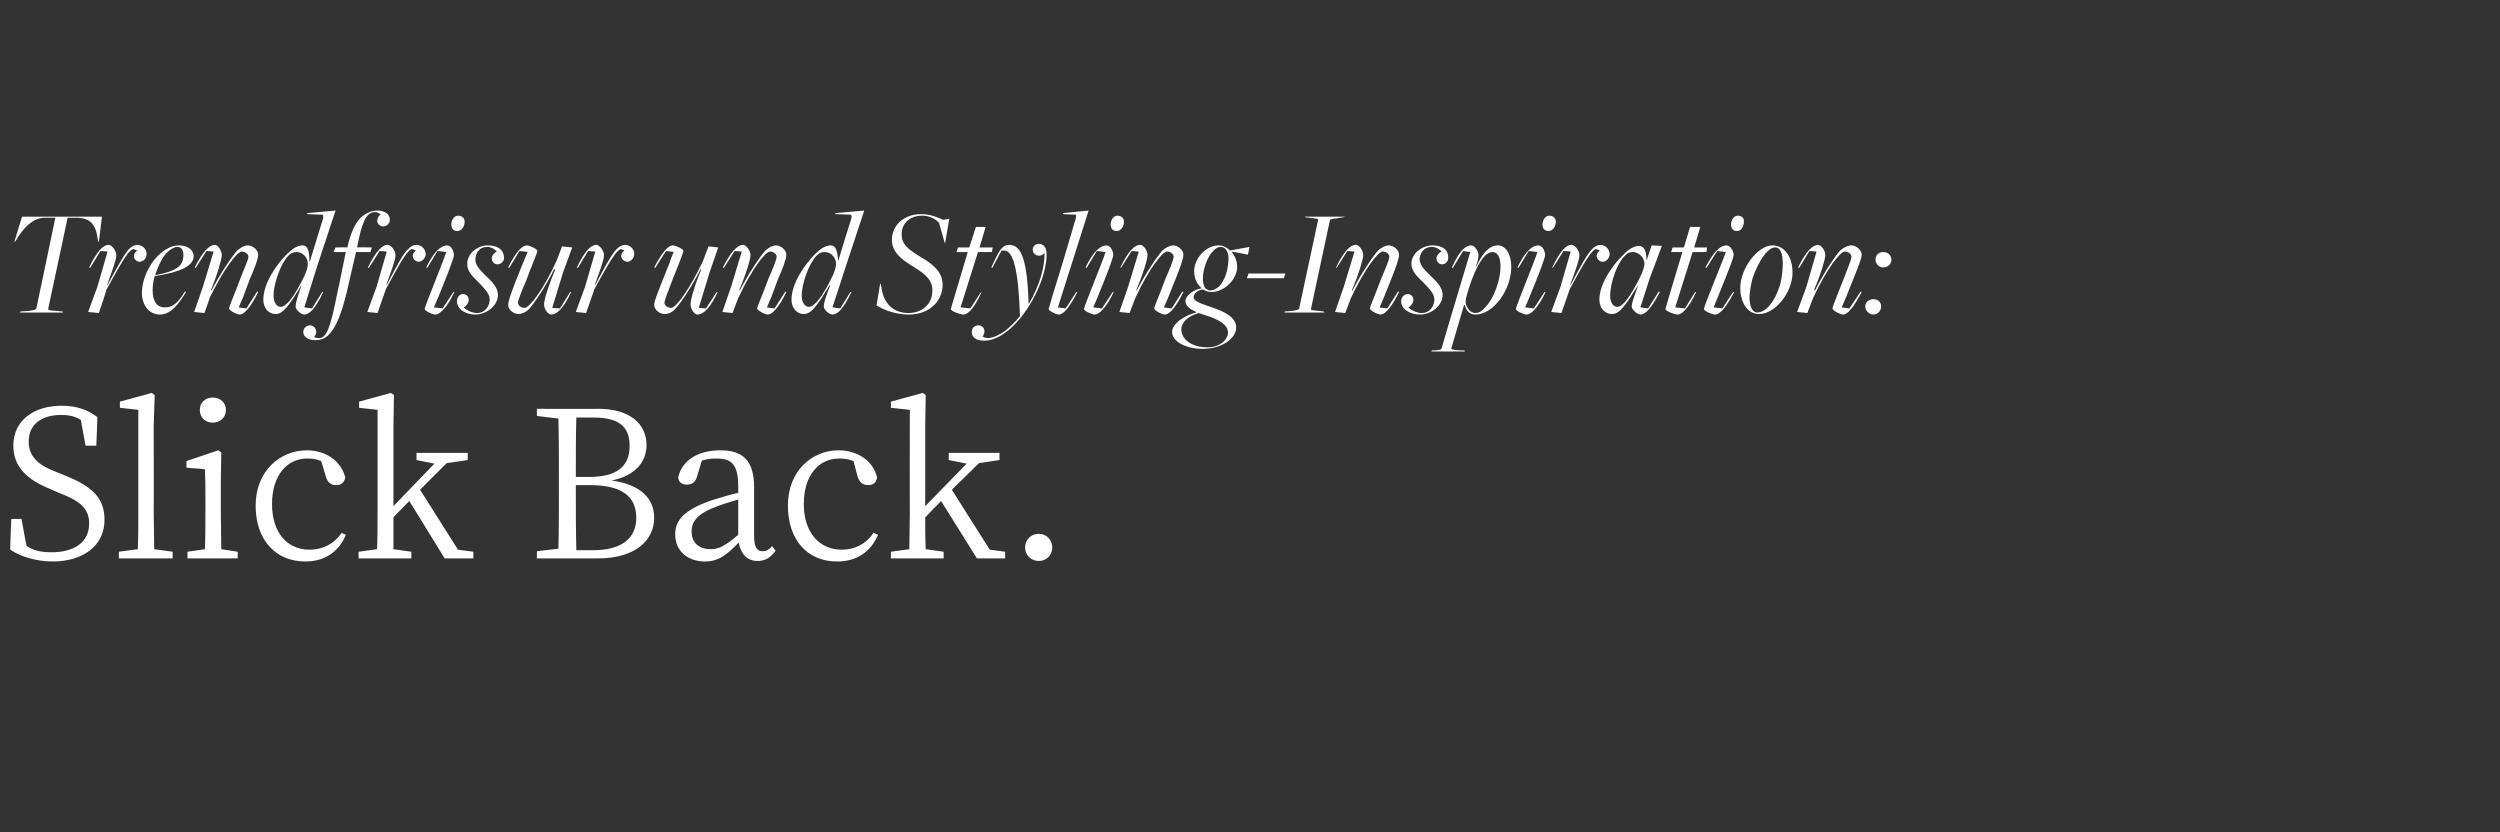 <?xml version="1.0" standalone="no"?><!DOCTYPE svg PUBLIC "-//W3C//DTD SVG 1.1//EN" "http://www.w3.org/Graphics/SVG/1.1/DTD/svg11.dtd"><svg xmlns="http://www.w3.org/2000/svg" version="1.1" width="488px" height="162.5px" viewBox="0 -1 488 162.5" style="top:-1px"><rect x="0" y="-1" width="488" height="162.5" fill="#333333" stroke="none"/>  <desc>Trendfrisur und Styling Inspiration: Slick Back.</desc>  <defs/>  <g id="Polygon74498">    <path d="M 12.4 91.7 C 18.3 94 20.4 96.4 20.4 100.5 C 20.4 105.6 16.1 108.6 10.3 108.6 C 7 108.6 3.9 107.6 2 106.3 C 1.96 106.32 2.2 100.3 2.2 100.3 L 4.2 100.3 C 4.2 100.3 5.16 105.6 5.2 105.6 C 6.7 106.5 8 106.8 10.1 106.8 C 14.4 106.8 17.4 104.9 17.4 101.2 C 17.4 98.3 15.7 96.8 11.5 95.2 C 11.5 95.2 9.9 94.5 9.9 94.5 C 5.4 92.7 2.6 90.2 2.6 86 C 2.6 81 6.7 78.2 12 78.2 C 15 78.2 17.1 79 19 80.4 C 19.04 80.44 18.8 86 18.8 86 L 16.7 86 C 16.7 86 15.76 80.96 15.8 81 C 14.6 80.2 13.4 80 11.9 80 C 8.3 80 5.6 81.7 5.6 85.2 C 5.6 88.1 7.5 89.8 10.7 91 C 10.7 91 12.4 91.7 12.4 91.7 Z M 33.7 106.7 L 33.7 108 L 23.2 108 L 23.2 106.7 C 23.2 106.7 26.92 106.2 26.9 106.2 C 27 103.8 27 101.2 27 98.9 C 27 98.88 27 79 27 79 L 23.4 78.6 L 23.4 77.4 L 29.6 75.7 L 30.2 76.1 L 30 82.2 C 30 82.2 30.04 98.88 30 98.9 C 30 101.2 30.1 103.8 30.1 106.2 C 30.12 106.2 33.7 106.7 33.7 106.7 Z M 39 79 C 39 77.6 40.1 76.6 41.5 76.6 C 43 76.6 44.1 77.6 44.1 79 C 44.1 80.5 43 81.5 41.5 81.5 C 40.1 81.5 39 80.5 39 79 Z M 46.4 106.7 L 46.4 108 L 36.6 108 L 36.6 106.7 C 36.6 106.7 40.04 106.2 40 106.2 C 40.1 104 40.1 100.9 40.1 98.9 C 40.1 98.9 40.1 96.6 40.1 96.6 C 40.1 94.2 40.1 92.6 40 90.6 C 40.04 90.56 36.4 90.3 36.4 90.3 L 36.4 89 L 42.6 86.9 L 43.2 87.3 L 43.1 93 C 43.1 93 43.12 98.88 43.1 98.9 C 43.1 100.9 43.2 104 43.2 106.2 C 43.2 106.2 46.4 106.7 46.4 106.7 Z M 67.5 103.4 C 66.2 106.6 63.5 108.6 59.6 108.6 C 53.8 108.6 49.9 104.4 49.9 97.7 C 49.9 90.9 54.7 86.9 59.9 86.9 C 63.6 86.9 66.6 89 67.4 92.2 C 67.2 93.2 66.6 93.7 65.6 93.7 C 64.4 93.7 63.9 93 63.6 92 C 63.6 92 62.7 89 62.7 89 C 61.8 88.6 60.8 88.5 60 88.5 C 56 88.5 53.1 91.8 53.1 97.4 C 53.1 103 56.1 106.3 60.4 106.3 C 63 106.3 65.2 105.2 66.7 103 C 66.7 103 67.5 103.4 67.5 103.4 Z M 92.4 106.7 L 92.4 108 L 86.8 108 L 79.9 96.8 C 79.9 96.8 76.76 99.96 76.8 100 C 76.8 102 76.8 104.2 76.8 106.2 C 76.84 106.2 80.3 106.7 80.3 106.7 L 80.3 108 L 70 108 L 70 106.7 C 70 106.7 73.64 106.2 73.6 106.2 C 73.7 103.8 73.7 101.2 73.7 98.9 C 73.72 98.88 73.7 79 73.7 79 L 70.1 78.6 L 70.1 77.4 L 76.3 75.7 L 76.9 76.1 L 76.8 82.2 L 76.8 97.8 L 84.8 89.5 L 81.3 88.8 L 81.3 87.4 L 91.3 87.4 L 91.3 88.8 L 87.2 89.4 L 82 94.6 L 89.4 106.3 L 92.4 106.7 Z M 115.8 106.4 C 121.3 106.4 124.2 104.1 124.2 100.1 C 124.2 95.9 121.4 93.7 115.2 93.7 C 115.2 93.7 112.4 93.7 112.4 93.7 C 112.4 98.4 112.4 102.4 112.5 106.4 C 112.5 106.4 115.8 106.4 115.8 106.4 Z M 112.5 80.5 C 112.4 84.2 112.4 88.1 112.4 92.1 C 112.4 92.1 114.9 92.1 114.9 92.1 C 120.4 92.1 122.9 90.1 122.9 86 C 122.9 82.1 120.6 80.5 115.8 80.5 C 115.8 80.5 112.5 80.5 112.5 80.5 Z M 116.8 78.8 C 122.9 78.8 126.2 81.7 126.2 85.9 C 126.2 89 124.2 91.8 119.4 92.8 C 125.2 93.6 127.7 96.4 127.7 100.1 C 127.7 104.1 124.5 108 116.6 108 C 116.56 108 104.8 108 104.8 108 L 104.8 106.6 C 104.8 106.6 108.96 106.12 109 106.1 C 109.1 102.3 109.1 98.4 109.1 94.5 C 109.1 94.5 109.1 92.3 109.1 92.3 C 109.1 88.4 109.1 84.5 109 80.7 C 108.96 80.68 104.8 80.2 104.8 80.2 L 104.8 78.8 C 104.8 78.8 116.84 78.84 116.8 78.8 Z M 144.1 96.5 C 142.5 97 140.7 97.5 139.6 98 C 135.8 99.4 135 101.1 135 102.7 C 135 105.1 136.6 106.2 138.7 106.2 C 140.4 106.2 141.6 105.5 144.1 103.4 C 144.1 103.4 144.1 96.5 144.1 96.5 Z M 151.4 106.5 C 150.4 107.9 149.3 108.5 147.9 108.5 C 145.8 108.5 144.6 107.1 144.2 104.9 C 141.8 107.4 140.2 108.6 137.6 108.6 C 134.4 108.6 131.8 106.7 131.8 103.3 C 131.8 100.6 133.4 98.6 138.8 96.7 C 140.4 96.2 142.3 95.6 144.1 95.2 C 144.1 95.2 144.1 94 144.1 94 C 144.1 89.6 142.8 88.5 139.8 88.5 C 138.9 88.5 138 88.6 137 88.9 C 137 88.9 136.1 91.9 136.1 91.9 C 135.8 93 135.2 93.6 134.1 93.6 C 133.1 93.6 132.4 93.1 132.4 92.1 C 133.2 88.8 136.3 86.9 140.6 86.9 C 145 86.9 147.2 88.9 147.2 94.1 C 147.2 94.1 147.2 103.6 147.2 103.6 C 147.2 105.9 147.8 106.6 148.9 106.6 C 149.6 106.6 150.1 106.3 150.7 105.6 C 150.7 105.6 151.4 106.5 151.4 106.5 Z M 171.4 103.4 C 170 106.6 167.4 108.6 163.4 108.6 C 157.6 108.6 153.8 104.4 153.8 97.7 C 153.8 90.9 158.5 86.9 163.7 86.9 C 167.4 86.9 170.5 89 171.2 92.2 C 171.1 93.2 170.4 93.7 169.5 93.7 C 168.3 93.7 167.7 93 167.4 92 C 167.4 92 166.6 89 166.6 89 C 165.6 88.6 164.7 88.5 163.8 88.5 C 159.8 88.5 156.9 91.8 156.9 97.4 C 156.9 103 160 106.3 164.3 106.3 C 166.8 106.3 169.1 105.2 170.5 103 C 170.5 103 171.4 103.4 171.4 103.4 Z M 196.2 106.7 L 196.2 108 L 190.7 108 L 183.7 96.8 C 183.7 96.8 180.6 99.96 180.6 100 C 180.6 102 180.6 104.2 180.7 106.2 C 180.68 106.2 184.2 106.7 184.2 106.7 L 184.2 108 L 173.9 108 L 173.9 106.7 C 173.9 106.7 177.48 106.2 177.5 106.2 C 177.5 103.8 177.6 101.2 177.6 98.9 C 177.56 98.88 177.6 79 177.6 79 L 173.9 78.6 L 173.9 77.4 L 180.1 75.7 L 180.7 76.1 L 180.6 82.2 L 180.6 97.8 L 188.7 89.5 L 185.2 88.8 L 185.2 87.4 L 195.1 87.4 L 195.1 88.8 L 191.1 89.4 L 185.8 94.6 L 193.2 106.3 L 196.2 106.7 Z M 200.1 105.9 C 200.1 104.4 201.2 103.2 202.8 103.2 C 204.3 103.2 205.4 104.4 205.4 105.9 C 205.4 107.3 204.3 108.5 202.8 108.5 C 201.2 108.5 200.1 107.3 200.1 105.9 Z " stroke="none" fill="#fff"/>  </g>  <g id="Polygon74497">    <path d="M 5.5 59.7 C 6.6 59.6 7.1 59.4 7.1 59.2 C 7.11 59.22 10.8 41.5 10.8 41.5 C 10.8 41.5 8.52 41.52 8.5 41.5 C 6.2 41.7 4.5 43.6 3.2 45.8 C 3.18 45.81 2.9 46.2 2.9 46.2 L 2.8 46.2 L 4.3 41.3 L 19.9 41.3 L 19.3 46.2 L 19.2 46.2 C 19.2 46.2 19.14 45.84 19.1 45.8 C 18.7 42.7 17.6 41.7 15.3 41.5 C 15.27 41.52 13.2 41.5 13.2 41.5 C 13.2 41.5 9.42 59.31 9.4 59.3 C 9.4 59.5 9.5 59.6 11.1 59.7 C 11.1 59.73 12.2 59.8 12.2 59.8 L 12.3 60 L 3.9 60 L 4 59.8 C 4 59.8 5.55 59.7 5.5 59.7 Z M 19 55 L 21 48.1 L 19.6 48 L 17.6 51.3 C 17.6 51.3 17.4 51.18 17.4 51.2 C 18.9 48.1 20.1 46.8 21.2 46.8 C 21.8 46.8 22.7 47.9 22.7 48.8 C 22.7 49.7 22 51.6 20.9 54.6 C 20.9 54.6 21 54.6 21 54.6 C 23.2 50.6 24.3 48.5 25.2 47.6 C 25.7 47.1 26.2 46.8 26.9 46.8 C 28 46.9 28.7 47.8 28.6 48.7 C 28.6 49.5 27.9 50.1 27.2 50.1 C 26.2 50 25.6 48.8 26.8 47.9 C 26.8 47.9 26 47.6 26 47.6 C 25.3 47.9 24.6 48.5 20.8 55.5 C 20.85 55.5 19.3 60.1 19.3 60.1 L 17.2 59.9 L 19 55 Z M 35.8 48.8 C 35.8 47.9 35.5 47.2 34.6 47.2 C 34 47.2 33.4 47.6 32.7 48.2 C 31.7 49.1 30.9 50.9 30.3 52.6 C 30.3 52.6 30.4 52.7 30.4 52.7 C 34.5 51.9 35.8 50.9 35.8 48.8 Z M 27.7 56.2 C 27.7 51.8 31.4 46.9 34.9 46.9 C 36.5 46.9 37.8 47.7 37.8 49 C 37.8 50.9 35.3 52.1 30.2 52.9 C 29.9 53.8 29.8 54.8 29.8 55.7 C 29.8 57.8 30.6 59 32.2 59 C 33.7 59 34.7 58.2 36.1 55.9 C 36.1 55.9 36.3 56 36.3 56 C 35 58.2 33.4 60.4 31.2 60.4 C 29 60.4 27.7 58.4 27.7 56.2 Z M 44.7 59.2 C 44.7 58.9 46 55.9 46.9 53.4 C 47.5 51.8 48.5 49.7 48.5 49.1 C 48.5 48.6 47.8 48.1 47.2 48.1 C 46.3 48.1 43.6 51.6 40.9 57.2 C 40.95 57.24 39.9 60.1 39.9 60.1 L 37.9 59.9 L 39.6 55 L 41.7 48.1 L 40.3 48 L 38.2 51.3 C 38.2 51.3 38.04 51.18 38 51.2 C 39.6 48.1 40.8 46.8 42 46.8 C 42.5 46.8 43.3 47.9 43.3 48.8 C 43.3 49.6 42.4 52.6 41.2 55.6 C 41.2 55.6 41.3 55.7 41.3 55.7 C 43 52.4 45.3 49 46.3 47.9 C 47 47.3 47.7 46.9 48.4 46.9 C 49.3 46.9 50.4 47.8 50.4 48.7 C 50.4 49.5 49.7 51.4 48.8 53.4 C 48.5 54.3 47.9 55.7 47.5 56.9 C 47.2 57.6 46.9 58.3 46.6 59 C 46.59 59.04 48.1 59.2 48.1 59.2 L 50.2 55.9 C 50.2 55.9 50.4 56.01 50.4 56 C 48.9 59.1 47.6 60.4 46.8 60.4 C 46.2 60.4 44.7 59.6 44.7 59.2 Z M 59.2 53.3 C 59.8 52.2 60.1 51.1 60.1 50.5 C 60.1 49.4 59.2 48.2 57.9 48.2 C 57.2 48.2 56.8 48.4 56.3 48.9 C 54.9 50.3 53.4 54.2 53.4 56.7 C 53.4 58.2 54.1 58.9 54.8 58.9 C 56 58.9 57.7 56.4 59.2 53.3 Z M 57.7 58.8 C 57.7 58.2 58 57.1 58.9 54.6 C 58.9 54.6 58.9 54.6 58.9 54.6 C 56.6 58.3 55.4 60.3 53.8 60.3 C 52.5 60.3 51.4 59.2 51.4 57.5 C 51.4 54.3 54 50.6 56 48.6 C 57 47.6 58 46.9 59.1 46.9 C 60.1 46.9 60.4 48.1 60.4 50 C 60.45 49.98 60.5 50 60.5 50 C 60.5 50 63.06 41.58 63.1 41.6 C 63.1 41.3 63.1 40.9 62.9 40.9 C 62.91 40.89 59.9 40.8 59.9 40.8 L 60 40.6 L 65.5 40.1 L 61.9 51 L 59.4 59 L 60.9 59.2 L 62.9 56 C 62.9 56 63.12 56.04 63.1 56 C 61.6 59.2 60.4 60.4 59.4 60.4 C 58.8 60.4 57.7 59.5 57.7 58.8 Z M 59.2 63.8 C 59.2 63.1 59.8 62.5 60.5 62.5 C 61.4 62.5 62.3 63.6 61.3 64.8 C 61.5 64.9 61.9 65 62.2 65 C 63.6 65 64.4 63.7 65.9 55.9 C 65.94 55.92 67.5 48.2 67.5 48.2 L 65.1 48.2 L 65.5 47.3 C 65.5 47.3 67.77 47.25 67.8 47.3 C 68.4 44.6 69.3 42.6 70.4 41.5 C 71.4 40.6 72.5 40.1 73.7 40.1 C 75.1 40.1 76.1 40.8 76.1 41.9 C 76.1 42.7 75.4 43.2 74.8 43.2 C 73.7 43.2 73.1 41.9 74.3 40.8 C 74.2 40.7 74.1 40.7 73.9 40.6 C 73.7 40.5 73.5 40.4 73.2 40.4 C 71.4 40.4 70.6 42.6 69.7 47.3 C 69.66 47.25 72.6 47.3 72.6 47.3 L 72.3 48.2 L 69.5 48.2 C 69.5 48.2 67.68 55.98 67.7 56 C 66.6 60.4 65.6 62.9 64.2 64.3 C 63.4 65.2 62.4 65.4 61.5 65.4 C 60.1 65.4 59.2 64.7 59.2 63.8 Z M 73.5 55 L 75.5 48.1 L 74.1 48 L 72 51.3 C 72 51.3 71.85 51.18 71.8 51.2 C 73.4 48.1 74.5 46.8 75.7 46.8 C 76.3 46.8 77.2 47.9 77.2 48.8 C 77.2 49.7 76.5 51.6 75.4 54.6 C 75.4 54.6 75.5 54.6 75.5 54.6 C 77.6 50.6 78.7 48.5 79.7 47.6 C 80.2 47.1 80.6 46.8 81.4 46.8 C 82.5 46.9 83.1 47.8 83.1 48.7 C 83 49.5 82.3 50.1 81.7 50.1 C 80.7 50 80 48.8 81.2 47.9 C 81.2 47.9 80.4 47.6 80.4 47.6 C 79.7 47.9 79 48.5 75.3 55.5 C 75.3 55.5 73.7 60.1 73.7 60.1 L 71.7 59.9 L 73.5 55 Z M 88.1 42.8 C 88.1 41.9 88.7 41.1 89.4 41.1 C 90.2 41.1 90.7 41.6 90.7 42.3 C 90.7 43.3 90 44.1 89.3 44.1 C 88.5 44.1 88.1 43.6 88.1 42.8 Z M 82.9 59.3 C 82.9 58.8 86.8 49.4 87.1 48.2 C 87.12 48.18 85.4 48 85.4 48 L 83.4 51.3 C 83.4 51.3 83.19 51.18 83.2 51.2 C 84.7 48.1 86.1 46.9 87.3 46.9 C 88 46.9 88.6 47.9 88.6 48.8 C 88.6 49.7 85.2 57.9 84.7 59 C 84.75 59.01 86.4 59.2 86.4 59.2 L 88.5 56 C 88.5 56 88.71 56.04 88.7 56 C 87.2 59.2 85.8 60.4 85 60.4 C 84.4 60.4 82.9 59.7 82.9 59.3 Z M 89.2 57.8 C 89.2 57 89.7 56.4 90.4 56.4 C 91 56.4 91.5 56.9 91.5 57.5 C 91.5 58.1 91 58.8 90.5 59 C 91 59.5 92.1 60.1 93.1 60.1 C 94.9 60.1 95.6 58.5 95.6 57.4 C 95.5 56.1 94.4 55.2 93.5 54.2 C 92.2 52.9 91.2 52 91.2 50.5 C 91.2 48.4 93.3 46.9 95.2 46.9 C 97 46.9 98.3 47.6 98.4 49.3 C 98.4 50.1 97.7 50.6 97.1 50.6 C 96.5 50.6 96 50.1 96 49.4 C 96 48.9 96.5 48.3 97 48.1 C 96.5 47.6 95.9 47.2 95.1 47.2 C 93.4 47.2 92.8 48.6 92.8 49.7 C 92.8 50.8 93.7 51.7 94.7 52.7 C 95.7 53.7 97.2 54.9 97.2 56.6 C 97.2 58.7 94.9 60.4 92.8 60.4 C 90.9 60.4 89.2 59.4 89.2 57.8 Z M 106.2 58.4 C 106.2 57.5 107.1 54.6 108.4 51.6 C 108.4 51.6 108.2 51.5 108.2 51.5 C 106.6 54.8 104.3 58.2 103.3 59.3 C 102.6 60 101.8 60.3 101.2 60.3 C 100.3 60.3 99.2 59.5 99.2 58.5 C 99.2 57.7 99.9 55.9 100.7 53.8 C 101.1 52.9 101.6 51.5 102.1 50.3 C 102.4 49.6 102.7 48.9 103 48.2 C 102.96 48.15 101.4 48 101.4 48 L 99.4 51.3 C 99.4 51.3 99.18 51.21 99.2 51.2 C 100.7 48.1 102 46.9 102.8 46.9 C 103.4 46.9 104.9 47.6 104.9 48 C 104.9 48.3 103.6 51.3 102.7 53.8 C 102 55.4 101.1 57.6 101.1 58.1 C 101.1 58.6 101.7 59.1 102.4 59.1 C 103.3 59.1 106 55.7 108.6 50 C 108.63 50.01 109.7 47.1 109.7 47.1 L 111.7 47.3 L 109.9 52.2 L 107.8 59.1 L 109.3 59.2 L 111.3 56 C 111.3 56 111.51 56.04 111.5 56 C 110 59.2 108.7 60.4 107.6 60.4 C 107 60.4 106.2 59.4 106.2 58.4 Z M 114.2 55 L 116.2 48.1 L 114.8 48 L 112.8 51.3 C 112.8 51.3 112.59 51.18 112.6 51.2 C 114.1 48.1 115.3 46.8 116.4 46.8 C 117 46.8 117.9 47.9 117.9 48.8 C 117.9 49.7 117.2 51.6 116.1 54.6 C 116.1 54.6 116.2 54.6 116.2 54.6 C 118.3 50.6 119.5 48.5 120.4 47.6 C 120.9 47.1 121.4 46.8 122.1 46.8 C 123.2 46.9 123.9 47.8 123.8 48.7 C 123.7 49.5 123.1 50.1 122.4 50.1 C 121.4 50 120.7 48.8 121.9 47.9 C 121.9 47.9 121.2 47.6 121.2 47.6 C 120.5 47.9 119.8 48.5 116 55.5 C 116.04 55.5 114.4 60.1 114.4 60.1 L 112.4 59.9 L 114.2 55 Z M 134.8 58.4 C 134.8 57.5 135.6 54.6 136.9 51.6 C 136.9 51.6 136.8 51.5 136.8 51.5 C 135.1 54.8 132.9 58.2 131.8 59.3 C 131.2 60 130.4 60.3 129.7 60.3 C 128.8 60.3 127.7 59.5 127.7 58.5 C 127.7 57.7 128.5 55.9 129.3 53.8 C 129.7 52.9 130.2 51.5 130.7 50.3 C 130.9 49.6 131.2 48.9 131.5 48.2 C 131.52 48.15 130 48 130 48 L 127.9 51.3 C 127.9 51.3 127.74 51.21 127.7 51.2 C 129.3 48.1 130.5 46.9 131.3 46.9 C 131.9 46.9 133.4 47.6 133.4 48 C 133.4 48.3 132.2 51.3 131.2 53.8 C 130.6 55.4 129.7 57.6 129.7 58.1 C 129.7 58.6 130.3 59.1 131 59.1 C 131.9 59.1 134.5 55.7 137.2 50 C 137.19 50.01 138.3 47.1 138.3 47.1 L 140.2 47.3 L 138.5 52.2 L 136.4 59.1 L 137.8 59.2 L 139.9 56 C 139.9 56 140.07 56.04 140.1 56 C 138.6 59.2 137.3 60.4 136.1 60.4 C 135.6 60.4 134.8 59.4 134.8 58.4 Z M 147.8 59.2 C 147.8 58.9 149.1 55.9 150 53.4 C 150.7 51.8 151.6 49.7 151.6 49.1 C 151.6 48.6 151 48.1 150.3 48.1 C 149.4 48.1 146.7 51.6 144.1 57.2 C 144.06 57.24 143 60.1 143 60.1 L 141 59.9 L 142.7 55 L 144.8 48.1 L 143.4 48 L 141.3 51.3 C 141.3 51.3 141.15 51.18 141.1 51.2 C 142.7 48.1 143.9 46.8 145.1 46.8 C 145.6 46.8 146.5 47.9 146.5 48.8 C 146.5 49.6 145.6 52.6 144.3 55.6 C 144.3 55.6 144.4 55.7 144.4 55.7 C 146.1 52.4 148.4 49 149.4 47.9 C 150.1 47.3 150.8 46.9 151.5 46.9 C 152.4 46.9 153.5 47.8 153.5 48.7 C 153.5 49.5 152.8 51.4 151.9 53.4 C 151.6 54.3 151 55.7 150.6 56.9 C 150.3 57.6 150 58.3 149.7 59 C 149.7 59.04 151.2 59.2 151.2 59.2 L 153.3 55.9 C 153.3 55.9 153.51 56.01 153.5 56 C 152 59.1 150.7 60.4 149.9 60.4 C 149.3 60.4 147.8 59.6 147.8 59.2 Z M 162.3 53.3 C 162.9 52.2 163.2 51.1 163.2 50.5 C 163.2 49.4 162.3 48.2 161 48.2 C 160.3 48.2 159.9 48.4 159.4 48.9 C 158 50.3 156.5 54.2 156.5 56.7 C 156.5 58.2 157.2 58.9 157.9 58.9 C 159.1 58.9 160.8 56.4 162.3 53.3 Z M 160.8 58.8 C 160.8 58.2 161.1 57.1 162.1 54.6 C 162.1 54.6 162 54.6 162 54.6 C 159.7 58.3 158.5 60.3 156.9 60.3 C 155.6 60.3 154.5 59.2 154.5 57.5 C 154.5 54.3 157.1 50.6 159.1 48.6 C 160.1 47.6 161.1 46.9 162.2 46.9 C 163.2 46.9 163.5 48.1 163.6 50 C 163.56 49.98 163.6 50 163.6 50 C 163.6 50 166.17 41.58 166.2 41.6 C 166.3 41.3 166.2 40.9 166 40.9 C 166.02 40.89 163 40.8 163 40.8 L 163.1 40.6 L 168.7 40.1 L 165.1 51 L 162.5 59 L 164 59.2 L 166 56 C 166 56 166.23 56.04 166.2 56 C 164.7 59.2 163.5 60.4 162.5 60.4 C 161.9 60.4 160.8 59.5 160.8 58.8 Z M 171.1 58.6 C 171.12 58.59 171.8 54.4 171.8 54.4 L 171.9 54.4 C 171.9 54.4 172.23 55.89 172.2 55.9 C 172.8 58.6 174.7 60.1 177.3 60.1 C 180.1 60.1 182 58.3 182 55.7 C 182 53.7 180.8 52.6 178.2 51 C 175.9 49.6 174.1 48.2 174.1 45.8 C 174.1 43.1 176.3 40.8 179.8 40.8 C 181.5 40.8 183 41.4 184.1 41.9 C 184.08 41.94 185.3 41.7 185.3 41.7 L 184.5 46.4 L 184.4 46.4 C 184.4 46.4 183.3 42.48 183.3 42.5 C 182.6 41.7 181.4 41.1 180 41.1 C 177.6 41.1 176 42.6 176 44.7 C 176 46.6 177 47.5 179.6 49.1 C 182.2 50.6 184 52.1 184 54.6 C 184 57.6 181.6 60.4 177.4 60.4 C 174.7 60.4 172.3 59.4 171.1 58.6 Z M 185.6 59.3 C 185.61 59.25 188.9 48.2 188.9 48.2 L 186.7 48.2 L 187 47.3 L 189.2 47.3 L 190.5 43.3 L 192.4 43.3 L 191.2 47.3 L 193.8 47.3 L 193.6 48.2 L 190.9 48.2 L 187.5 59 L 189.4 59.2 L 191.5 56 C 191.5 56 191.64 56.04 191.6 56 C 190.2 59.2 188.9 60.4 188.1 60.4 C 187.4 60.4 185.5 59.7 185.6 59.3 Z M 189.7 63.7 C 189.7 63 190.3 62.5 191 62.5 C 192 62.5 192.6 63.6 191.8 64.7 C 192 64.8 192.2 64.9 192.3 64.9 C 192.6 65 192.9 65 193 65 C 195.2 64.7 197.3 62.9 199.1 60.7 C 198.8 51.7 197.8 47.9 196 47.9 C 196.04 47.94 195.5 47.9 195.5 47.9 L 193.7 51.3 C 193.7 51.3 193.49 51.18 193.5 51.2 C 194.9 48.2 195.5 46.8 197 46.8 C 199.4 46.8 200.5 49.7 200.8 58.4 C 200.8 58.4 200.8 58.4 200.8 58.4 C 203 54.5 203.9 51.3 203.9 48.4 C 202.8 49.5 201.6 48.6 201.6 47.9 C 201.5 47.2 202 46.6 202.8 46.6 C 203.6 46.6 204.3 47.2 204.3 48.6 C 204.3 52.9 201.5 58.9 197.9 62.5 C 196.1 64.3 194.1 65.5 192.1 65.5 C 190.5 65.5 189.6 64.8 189.7 63.7 Z M 204.7 59.3 C 204.7 59.2 206 54.8 207.4 50.4 C 208.2 47.8 209 44.9 210 41.6 C 210.1 41.3 210.1 40.9 209.9 40.9 C 209.87 40.89 207.5 40.8 207.5 40.8 L 207.5 40.6 L 212.5 40.1 L 206.5 59 L 208 59.2 L 210.1 56 C 210.1 56 210.26 56.04 210.3 56 C 208.7 59.2 207.5 60.4 206.7 60.4 C 206.1 60.4 204.6 59.6 204.7 59.3 Z M 216.8 42.8 C 216.8 41.9 217.4 41.1 218.1 41.1 C 218.9 41.1 219.4 41.6 219.4 42.3 C 219.4 43.3 218.7 44.1 218 44.1 C 217.2 44.1 216.8 43.6 216.8 42.8 Z M 211.6 59.3 C 211.6 58.8 215.5 49.4 215.8 48.2 C 215.81 48.18 214.1 48 214.1 48 L 212.1 51.3 C 212.1 51.3 211.88 51.18 211.9 51.2 C 213.4 48.1 214.8 46.9 216 46.9 C 216.7 46.9 217.3 47.9 217.3 48.8 C 217.3 49.7 213.9 57.9 213.4 59 C 213.44 59.01 215.1 59.2 215.1 59.2 L 217.2 56 C 217.2 56 217.4 56.04 217.4 56 C 215.9 59.2 214.5 60.4 213.7 60.4 C 213.1 60.4 211.6 59.7 211.6 59.3 Z M 225.3 59.2 C 225.3 58.9 226.6 55.9 227.5 53.4 C 228.2 51.8 229.1 49.7 229.1 49.1 C 229.1 48.6 228.5 48.1 227.8 48.1 C 226.9 48.1 224.2 51.6 221.6 57.2 C 221.57 57.24 220.5 60.1 220.5 60.1 L 218.5 59.9 L 220.2 55 L 222.3 48.1 L 220.9 48 L 218.8 51.3 C 218.8 51.3 218.66 51.18 218.7 51.2 C 220.2 48.1 221.4 46.8 222.6 46.8 C 223.2 46.8 224 47.9 224 48.8 C 224 49.6 223.1 52.6 221.8 55.6 C 221.8 55.6 221.9 55.7 221.9 55.7 C 223.6 52.4 225.9 49 226.9 47.9 C 227.6 47.3 228.4 46.9 229 46.9 C 229.9 46.9 231 47.8 231 48.7 C 231 49.5 230.3 51.4 229.5 53.4 C 229.1 54.3 228.6 55.7 228.1 56.9 C 227.8 57.6 227.5 58.3 227.2 59 C 227.21 59.04 228.7 59.2 228.7 59.2 L 230.8 55.9 C 230.8 55.9 231.02 56.01 231 56 C 229.5 59.1 228.2 60.4 227.4 60.4 C 226.8 60.4 225.3 59.6 225.3 59.2 Z M 238 54.9 C 239.2 53.6 239.8 51.4 239.8 49.4 C 239.8 48.1 239.2 47.2 238.3 47.2 C 237.7 47.2 237.3 47.5 236.8 48 C 235.6 49.2 234.8 51.7 234.8 53.4 C 234.8 54.2 235 55 235.3 55.3 C 235.6 55.5 235.9 55.7 236.2 55.7 C 236.8 55.7 237.5 55.3 238 54.9 Z M 239.7 63.9 C 239.7 62.4 237.9 61.4 235.8 60.7 C 235.1 60.5 234.5 60.3 234 60.1 C 231.9 60.7 230.6 61.9 230.6 63.3 C 230.6 65.3 232.7 66.8 235.7 66.8 C 238 66.8 239.7 65.4 239.7 63.9 Z M 228.8 63.8 C 228.8 62.2 231.1 60.6 233.5 60 C 233.5 60 233.5 59.9 233.5 59.9 C 232.2 59.3 231.4 58.7 231.4 57.8 C 231.4 56.7 233 55.5 234.5 55.3 C 234.5 55.3 234.5 55.2 234.5 55.2 C 233.7 54.5 233.1 53.4 233.1 52 C 233.1 49.4 235.4 46.9 237.9 46.9 C 238.7 46.9 239.5 47.3 240.1 47.9 C 240.14 47.88 243.9 47.2 243.9 47.2 L 243.6 48.7 L 240.4 48.1 C 240.4 48.1 240.35 48.12 240.4 48.1 C 241 48.9 241.5 49.9 241.5 51.1 C 241.5 53.5 239 56 236.5 56 C 235.9 56 235.3 55.8 234.8 55.5 C 233.8 55.6 233 56.3 233 57 C 233 57.6 233.6 58 236 58.8 C 236 58.8 236.6 59 236.6 59 C 239.2 59.9 241.3 61 241.3 62.9 C 241.3 65.2 238.3 67.1 234.8 67.1 C 231.5 67.1 228.8 65.7 228.8 63.8 Z M 250.9 52.4 L 250.6 53.3 L 243.4 53.3 L 243.7 52.4 L 250.9 52.4 Z M 252.1 59.7 C 253.1 59.6 253.6 59.4 253.6 59.2 C 253.6 59.2 257.3 41.9 257.3 41.9 C 257.3 41.7 257.1 41.7 255.6 41.5 C 255.59 41.52 254.8 41.4 254.8 41.4 L 254.7 41.3 L 262.5 41.3 L 262.3 41.4 C 262.3 41.4 261.14 41.55 261.1 41.6 C 260.1 41.7 259.6 41.8 259.6 42 C 259.6 42 255.9 59.3 255.9 59.3 C 255.9 59.5 256 59.6 257.6 59.7 C 257.6 59.73 258.4 59.8 258.4 59.8 L 258.5 60 L 250.7 60 L 250.8 59.8 C 250.8 59.8 252.05 59.7 252.1 59.7 Z M 267.4 59.2 C 267.4 58.9 268.7 55.9 269.6 53.4 C 270.3 51.8 271.2 49.7 271.2 49.1 C 271.2 48.6 270.6 48.1 269.9 48.1 C 269 48.1 266.3 51.6 263.7 57.2 C 263.66 57.24 262.6 60.1 262.6 60.1 L 260.6 59.9 L 262.3 55 L 264.4 48.1 L 263 48 L 260.9 51.3 C 260.9 51.3 260.75 51.18 260.8 51.2 C 262.3 48.1 263.5 46.8 264.7 46.8 C 265.3 46.8 266.1 47.9 266.1 48.8 C 266.1 49.6 265.2 52.6 263.9 55.6 C 263.9 55.6 264 55.7 264 55.7 C 265.7 52.4 268 49 269 47.9 C 269.7 47.3 270.4 46.9 271.1 46.9 C 272 46.9 273.1 47.8 273.1 48.7 C 273.1 49.5 272.4 51.4 271.6 53.4 C 271.2 54.3 270.7 55.7 270.2 56.9 C 269.9 57.6 269.6 58.3 269.3 59 C 269.3 59.04 270.8 59.2 270.8 59.2 L 272.9 55.9 C 272.9 55.9 273.11 56.01 273.1 56 C 271.6 59.1 270.3 60.4 269.5 60.4 C 268.9 60.4 267.4 59.6 267.4 59.2 Z M 273.5 57.8 C 273.5 57 274.1 56.4 274.8 56.4 C 275.4 56.4 275.9 56.9 275.9 57.5 C 275.9 58.1 275.4 58.8 274.9 59 C 275.4 59.5 276.5 60.1 277.5 60.1 C 279.3 60.1 280 58.5 280 57.4 C 279.9 56.1 278.8 55.2 277.9 54.2 C 276.5 52.9 275.6 52 275.5 50.5 C 275.5 48.4 277.7 46.9 279.6 46.9 C 281.4 46.9 282.7 47.6 282.7 49.3 C 282.7 50.1 282.1 50.6 281.5 50.6 C 280.9 50.6 280.4 50.1 280.4 49.4 C 280.4 48.9 280.9 48.3 281.4 48.1 C 280.9 47.6 280.3 47.2 279.5 47.2 C 277.8 47.2 277.1 48.6 277.1 49.7 C 277.2 50.8 278.1 51.7 279.1 52.7 C 280.1 53.7 281.6 54.9 281.6 56.6 C 281.6 58.7 279.3 60.4 277.2 60.4 C 275.3 60.4 273.5 59.4 273.5 57.8 Z M 289.9 59 C 291.7 57.2 292.9 53.5 292.9 51.1 C 292.9 49.1 292.3 48.2 291.3 48.2 C 289.3 48.2 287.4 52.7 286.3 56.7 C 286.2 57 286.1 57.4 286.1 58 C 286.1 58.8 286.9 60.1 288 60.1 C 288.8 60.1 289.4 59.6 289.9 59 Z M 280 67.4 C 281 67.3 281.3 67.3 281.4 67 C 281.36 66.96 287 48.2 287 48.2 L 285.6 48 L 283.6 51.3 C 283.6 51.3 283.37 51.18 283.4 51.2 C 284.8 48.1 286 46.9 287.2 46.9 C 287.8 46.9 288.6 48 288.6 48.8 C 288.6 49.5 288.3 50.5 288.1 51 C 288.1 51 288.2 51 288.2 51 C 289.2 48.8 290.5 46.9 292.4 46.9 C 293.9 46.9 295 48.6 295 51.1 C 295 55.6 291.5 60.4 288 60.4 C 286.7 60.4 286.2 59.5 285.9 58.5 C 285.86 58.53 285.8 58.5 285.8 58.5 C 285.8 58.5 283.28 67.02 283.3 67 C 283.2 67.2 283.6 67.3 285 67.4 C 284.96 67.38 285.9 67.4 285.9 67.4 L 285.9 67.6 L 279.4 67.6 L 279.5 67.4 C 279.5 67.4 280.04 67.38 280 67.4 Z M 301.1 42.8 C 301.1 41.9 301.7 41.1 302.4 41.1 C 303.2 41.1 303.7 41.6 303.7 42.3 C 303.7 43.3 303 44.1 302.3 44.1 C 301.5 44.1 301.1 43.6 301.1 42.8 Z M 295.9 59.3 C 295.9 58.8 299.8 49.4 300.1 48.2 C 300.11 48.18 298.4 48 298.4 48 L 296.4 51.3 C 296.4 51.3 296.18 51.18 296.2 51.2 C 297.7 48.1 299.1 46.9 300.3 46.9 C 301 46.9 301.6 47.9 301.6 48.8 C 301.6 49.7 298.2 57.9 297.7 59 C 297.74 59.01 299.4 59.2 299.4 59.2 L 301.5 56 C 301.5 56 301.7 56.04 301.7 56 C 300.2 59.2 298.8 60.4 298 60.4 C 297.4 60.4 295.9 59.7 295.9 59.3 Z M 304.6 55 L 306.6 48.1 L 305.2 48 L 303.1 51.3 C 303.1 51.3 302.96 51.18 303 51.2 C 304.5 48.1 305.6 46.8 306.8 46.8 C 307.4 46.8 308.3 47.9 308.3 48.8 C 308.3 49.7 307.6 51.6 306.5 54.6 C 306.5 54.6 306.6 54.6 306.6 54.6 C 308.7 50.6 309.9 48.5 310.8 47.6 C 311.3 47.1 311.8 46.8 312.5 46.8 C 313.6 46.9 314.2 47.8 314.2 48.7 C 314.1 49.5 313.5 50.1 312.8 50.1 C 311.8 50 311.1 48.8 312.3 47.9 C 312.3 47.9 311.5 47.6 311.5 47.6 C 310.9 47.9 310.1 48.5 306.4 55.5 C 306.41 55.5 304.8 60.1 304.8 60.1 L 302.8 59.9 L 304.6 55 Z M 320.2 53 C 320.6 52.2 321 51.1 321 50.5 C 321 49.4 320 48.2 318.7 48.2 C 318.1 48.2 317.6 48.4 317.2 48.9 C 315.7 50.3 314.3 54.2 314.3 56.7 C 314.3 58.2 315 58.9 315.7 58.9 C 316.9 58.9 318.5 56.4 320.2 53 Z M 318.5 58.8 C 318.5 58.3 318.9 57.1 319.8 54.6 C 319.8 54.6 319.8 54.6 319.8 54.6 C 317.5 58.3 316.2 60.3 314.7 60.3 C 313.3 60.3 312.2 59.2 312.2 57.5 C 312.2 54.3 314.9 50.6 316.9 48.7 C 317.8 47.7 319 47 319.9 47 C 320.8 47 321.4 47.7 321.4 49.9 C 321.35 49.89 321.4 49.9 321.4 49.9 L 322.4 46.9 L 324.4 47 L 322 53.4 L 320.2 59 L 321.7 59.2 L 323.8 55.9 C 323.8 55.9 323.96 56.01 324 56 C 322.4 59.1 321.2 60.4 320.2 60.4 C 319.7 60.4 318.5 59.5 318.5 58.8 Z M 325.1 59.3 C 325.07 59.25 328.4 48.2 328.4 48.2 L 326.2 48.2 L 326.5 47.3 L 328.7 47.3 L 329.9 43.3 L 331.9 43.3 L 330.7 47.3 L 333.2 47.3 L 333.1 48.2 L 330.4 48.2 L 327 59 L 328.9 59.2 L 330.9 56 C 330.9 56 331.1 56.04 331.1 56 C 329.6 59.2 328.3 60.4 327.5 60.4 C 326.9 60.4 325 59.7 325.1 59.3 Z M 337.9 42.8 C 337.9 41.9 338.5 41.1 339.2 41.1 C 340 41.1 340.5 41.6 340.4 42.3 C 340.4 43.3 339.8 44.1 339.1 44.1 C 338.3 44.1 337.9 43.6 337.9 42.8 Z M 332.6 59.3 C 332.6 58.8 336.5 49.4 336.9 48.2 C 336.86 48.18 335.2 48 335.2 48 L 333.1 51.3 C 333.1 51.3 332.93 51.18 332.9 51.2 C 334.5 48.1 335.8 46.9 337 46.9 C 337.7 46.9 338.4 47.9 338.4 48.8 C 338.4 49.7 334.9 57.9 334.5 59 C 334.49 59.01 336.2 59.2 336.2 59.2 L 338.3 56 C 338.3 56 338.45 56.04 338.5 56 C 336.9 59.2 335.6 60.4 334.8 60.4 C 334.2 60.4 332.6 59.7 332.6 59.3 Z M 347.4 54.8 C 347.8 53.6 348 51.6 348 50.5 C 348 48.4 347.5 47.3 346.5 47.3 C 344.9 47.3 343.1 50.4 342.1 53.3 C 341.8 54.5 341.5 56.1 341.5 57 C 341.5 58.9 342.1 60 343 60 C 344.8 60 346.5 57.7 347.4 54.8 Z M 339.7 55.2 C 339.7 51.4 343.1 46.9 346 46.9 C 348.3 46.9 349.9 49.1 349.9 52.2 C 349.9 56.1 346.5 60.3 343.4 60.3 C 341 60.3 339.7 57.9 339.7 55.2 Z M 357.7 59.2 C 357.7 58.9 358.9 55.9 359.9 53.4 C 360.5 51.8 361.4 49.7 361.4 49.1 C 361.4 48.6 360.8 48.1 360.1 48.1 C 359.2 48.1 356.5 51.6 353.9 57.2 C 353.9 57.24 352.8 60.1 352.8 60.1 L 350.8 59.9 L 352.6 55 L 354.6 48.1 L 353.2 48 L 351.2 51.3 C 351.2 51.3 350.99 51.18 351 51.2 C 352.5 48.1 353.8 46.8 354.9 46.8 C 355.5 46.8 356.3 47.9 356.3 48.8 C 356.3 49.6 355.4 52.6 354.1 55.6 C 354.1 55.6 354.3 55.7 354.3 55.7 C 355.9 52.4 358.2 49 359.2 47.9 C 359.9 47.3 360.7 46.9 361.4 46.9 C 362.3 46.9 363.4 47.8 363.4 48.7 C 363.4 49.5 362.6 51.4 361.8 53.4 C 361.4 54.3 360.9 55.7 360.4 56.9 C 360.1 57.6 359.8 58.3 359.5 59 C 359.54 59.04 361 59.2 361 59.2 L 363.2 55.9 C 363.2 55.9 363.35 56.01 363.4 56 C 361.8 59.1 360.6 60.4 359.8 60.4 C 359.2 60.4 357.7 59.6 357.7 59.2 Z M 366.1 49.7 C 366.1 48.8 366.7 48.2 367.6 48.2 C 368.5 48.2 369.2 48.8 369.2 49.7 C 369.2 50.5 368.6 51.2 367.6 51.2 C 366.8 51.2 366.1 50.5 366.1 49.7 Z M 364.1 58.8 C 364.1 58 364.8 57.4 365.7 57.4 C 366.6 57.4 367.2 58 367.2 58.8 C 367.2 59.6 366.6 60.4 365.7 60.4 C 364.8 60.4 364.1 59.6 364.1 58.8 Z " stroke="none" fill="#fff"/>  </g></svg>